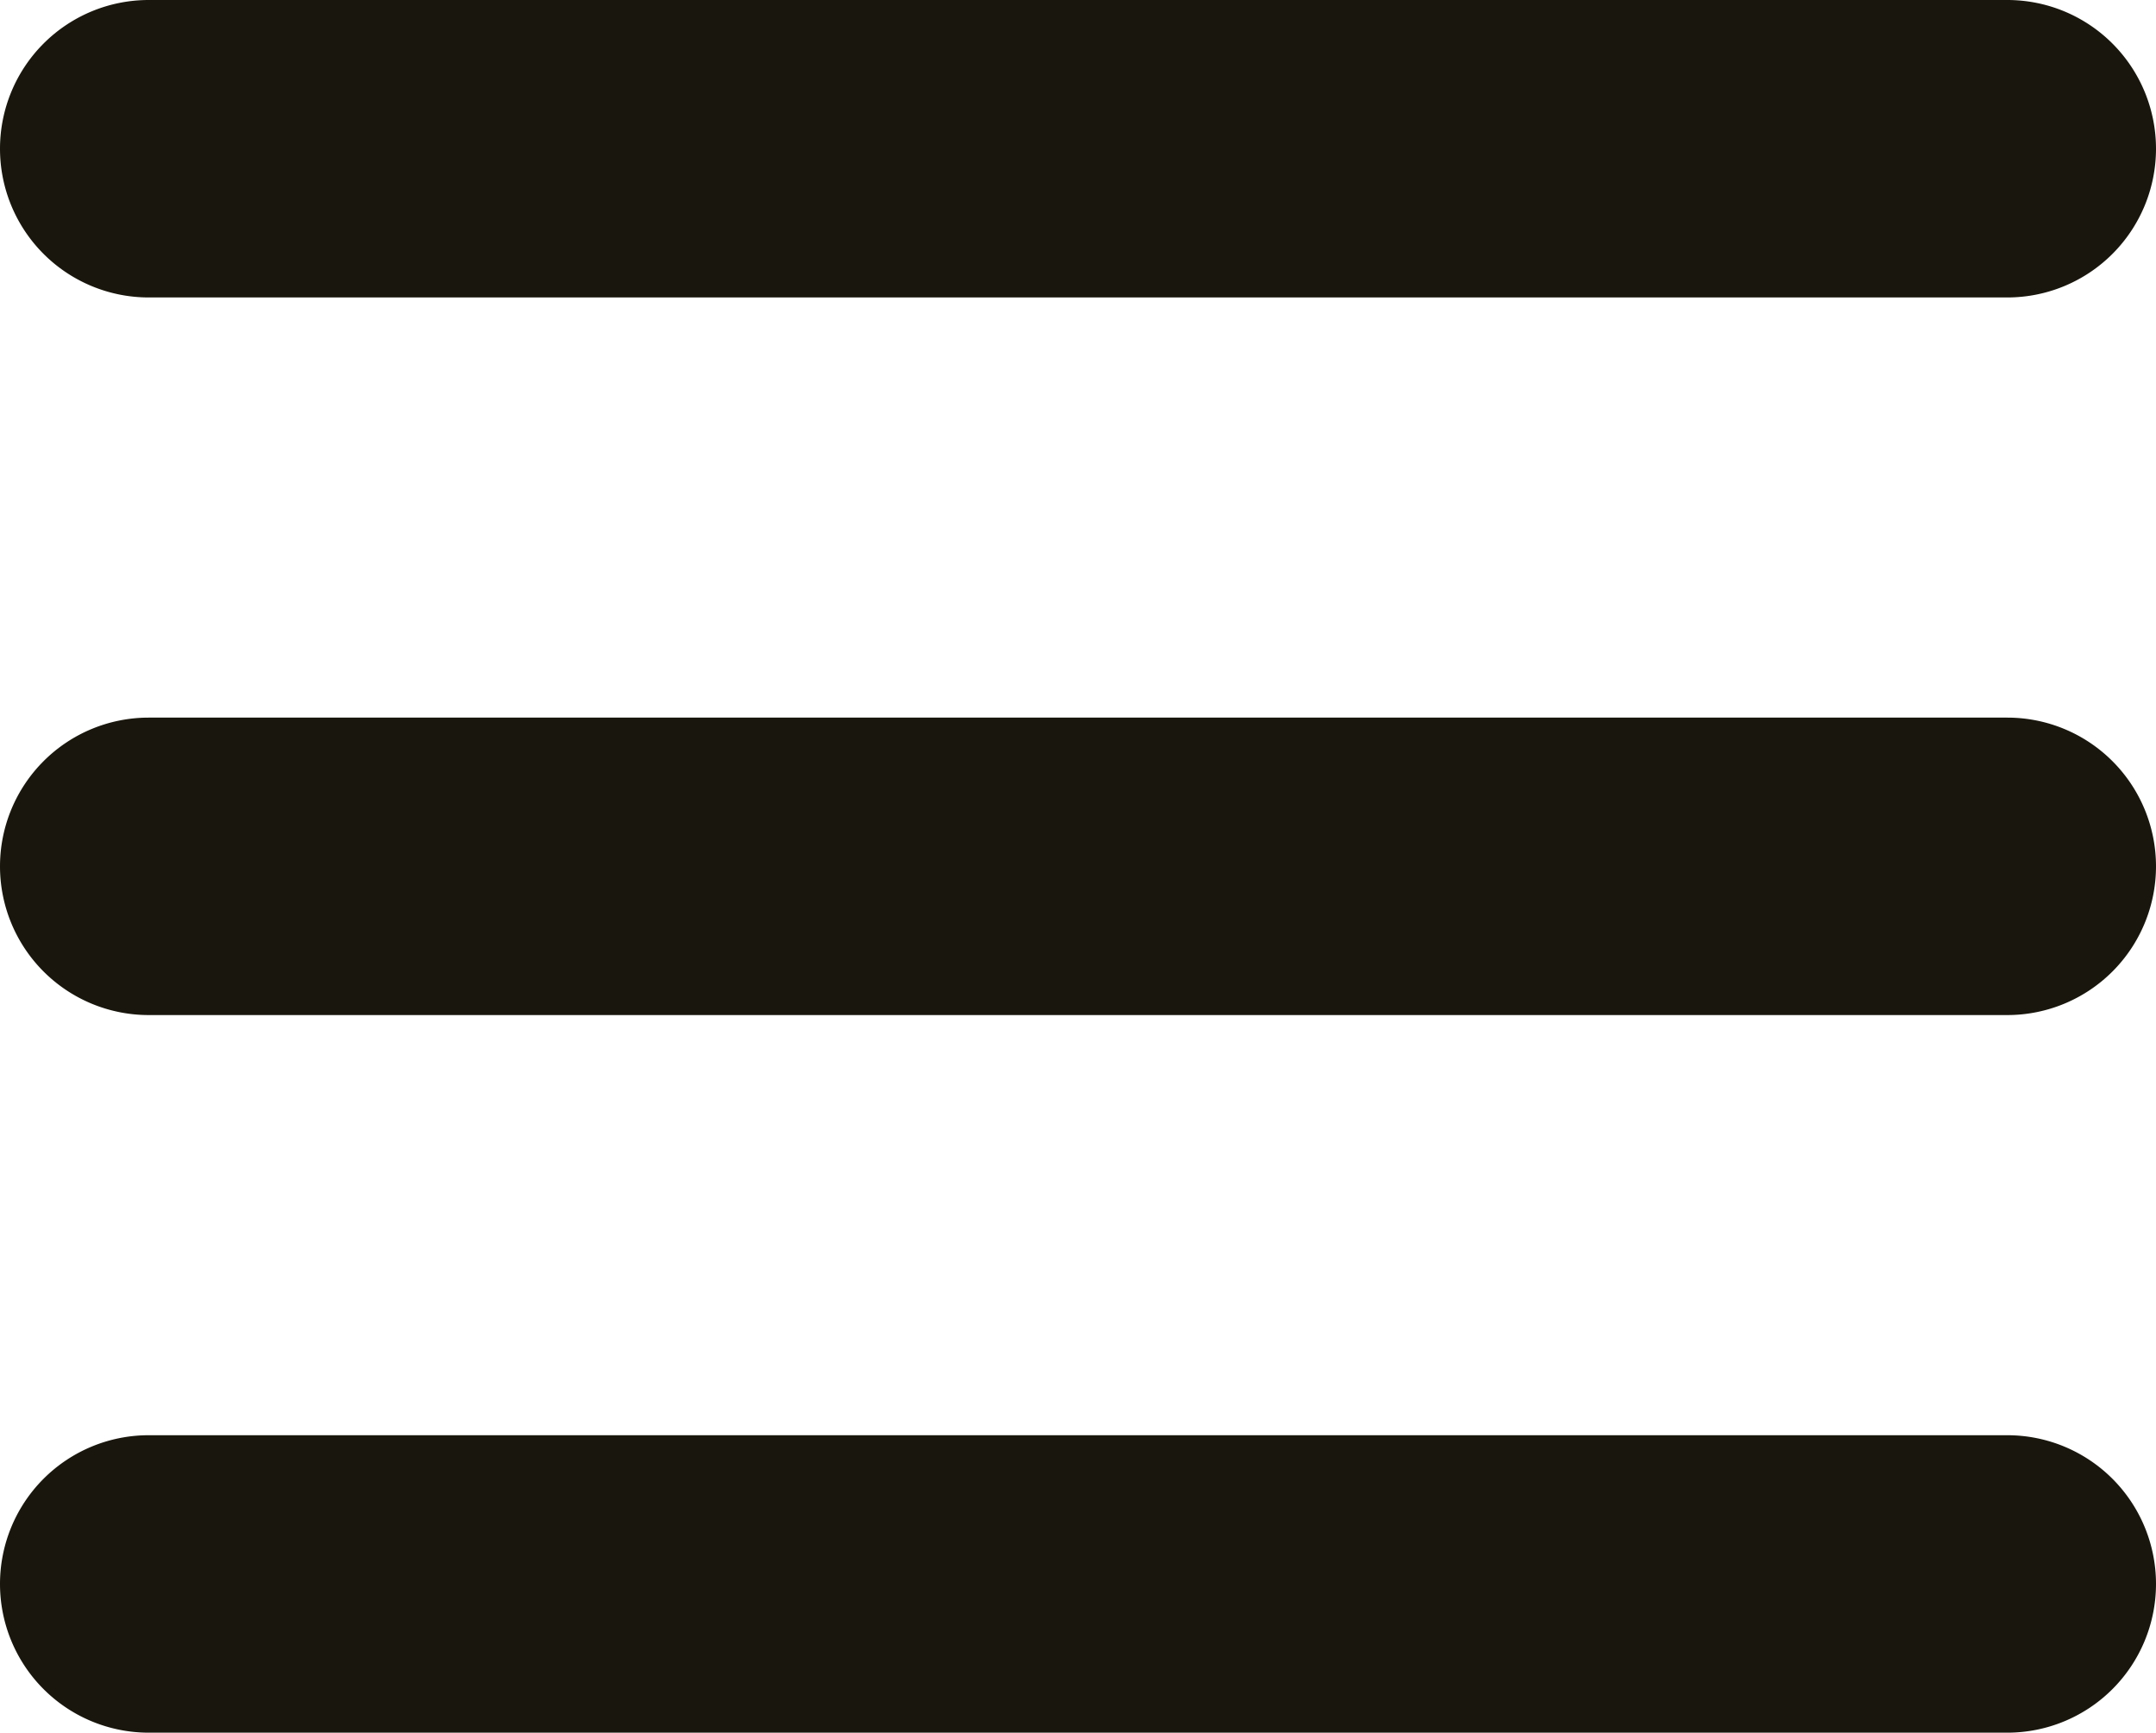 <svg xmlns="http://www.w3.org/2000/svg" viewBox="0 0 58 46.6"><defs><style>.cls-1{fill:#19170d;}</style></defs><g id="Layer_2" data-name="Layer 2"><g id="Layer_1-2" data-name="Layer 1"><g id="Group_218" data-name="Group 218"><path class="cls-1" d="M54,8H4A4,4,0,0,1,4,0H54a4,4,0,0,1,0,8Z"/><path class="cls-1" d="M54,27.3H4a4,4,0,0,1,0-8H54a4,4,0,0,1,0,8Z"/><path class="cls-1" d="M54,46.6H4a4,4,0,0,1,0-8H54a4,4,0,0,1,0,8Z"/></g></g></g></svg>
